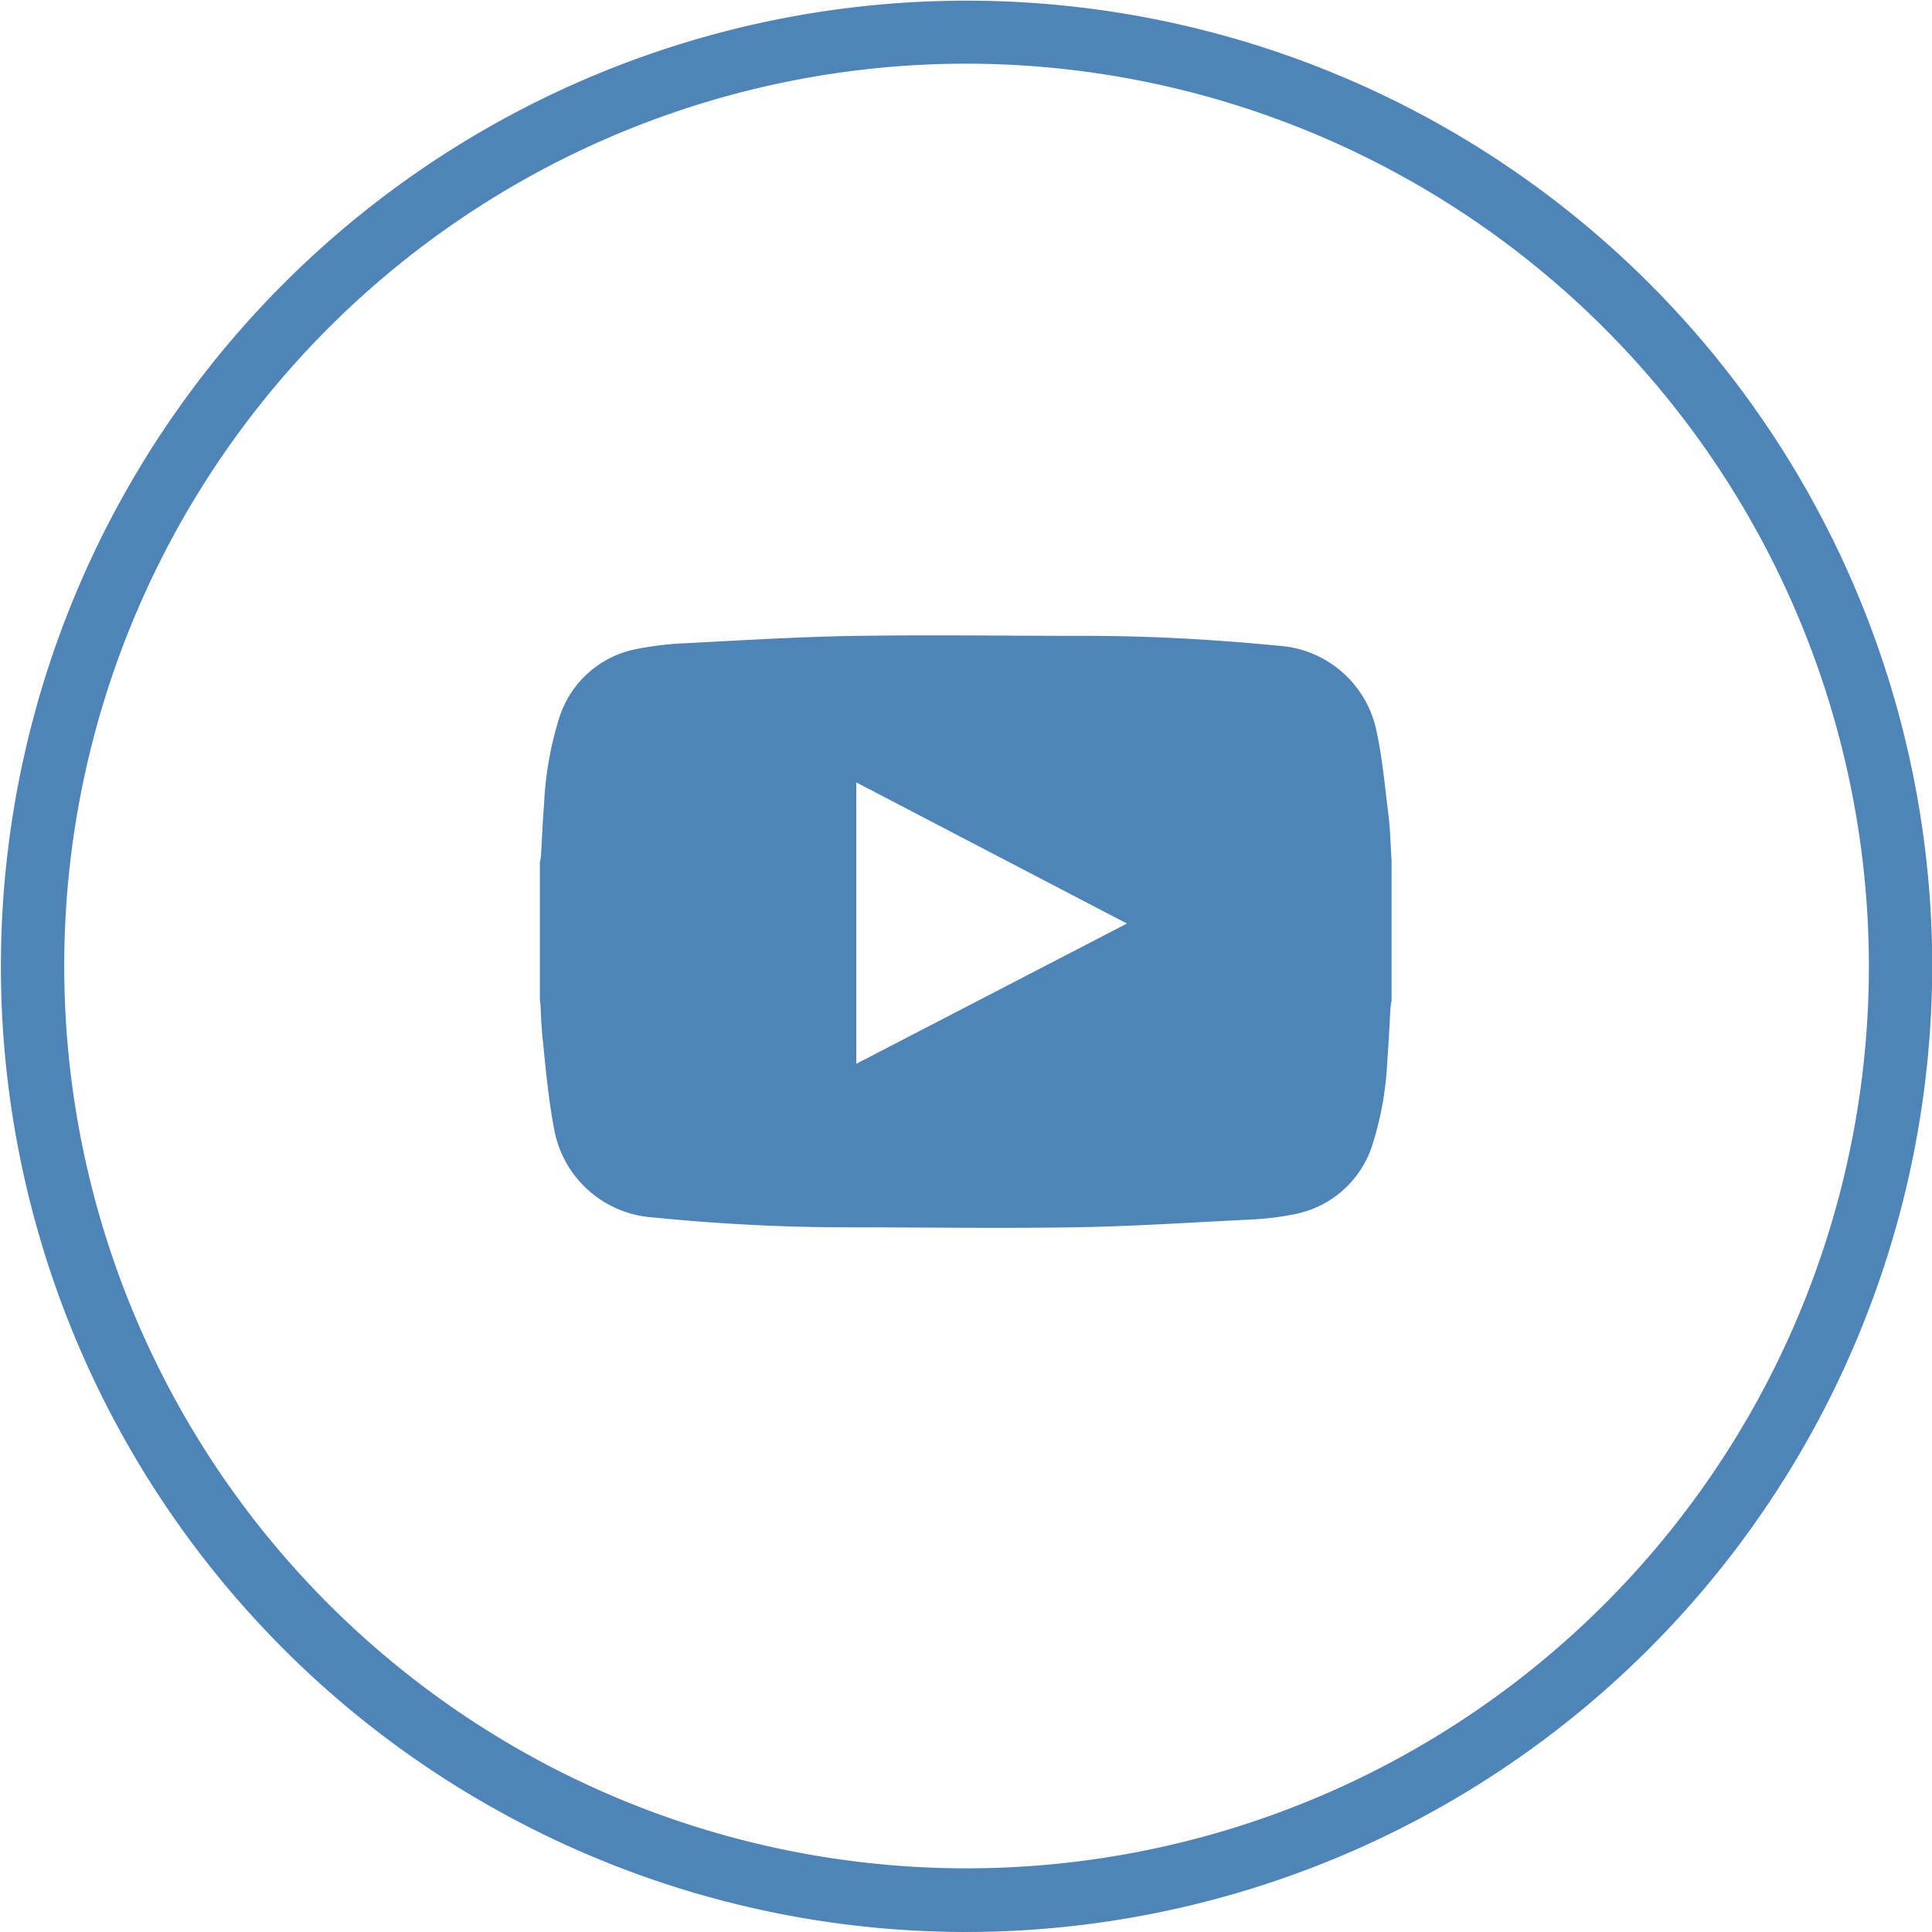 <svg id="Ebene_1" data-name="Ebene 1" xmlns="http://www.w3.org/2000/svg" viewBox="0 0 172.06 172.06">
  <title>Partner_YouTube</title>
  <path d="M102,183.56a86,86,0,1,1,86-86A86.12,86.12,0,0,1,102,183.56Zm0-166.39a80.36,80.36,0,1,0,80.36,80.36A80.45,80.45,0,0,0,102,17.17Z" transform="translate(-15.92 -11.5)" style="fill: #4e84b7"/>
  <path d="M116.28,93.75,92.18,81.18v25.06l24.1-12.49M64,100.66V88.3a4,4,0,0,0,.1-.59c.09-1.51.14-3,.27-4.53a30.28,30.28,0,0,1,1.35-7.73,9,9,0,0,1,7-6.17,28.59,28.59,0,0,1,4.32-.5c5.08-.26,10.16-.58,15.24-.65,6.78-.1,13.56,0,20.34,0,5.73,0,11.45.32,17.16.88a9.54,9.54,0,0,1,8.67,7.33c.57,2.53.8,5.14,1.12,7.72.17,1.35.19,2.73.28,4.09v12.48a5.52,5.52,0,0,0-.1.71c-.09,1.53-.15,3.06-.28,4.59a28.82,28.82,0,0,1-1.35,7.6,9.08,9.08,0,0,1-7,6.12,24.85,24.85,0,0,1-3.84.46c-5.24.26-10.48.61-15.72.69-6.78.11-13.56,0-20.34,0-5.73,0-11.45-.31-17.16-.88a9.6,9.6,0,0,1-8.79-7.86c-.49-2.59-.74-5.23-1-7.85-.14-1.18-.16-2.36-.24-3.55" transform="translate(-15.92 -11.5)" style="fill: #4e84b7"/>
</svg>
